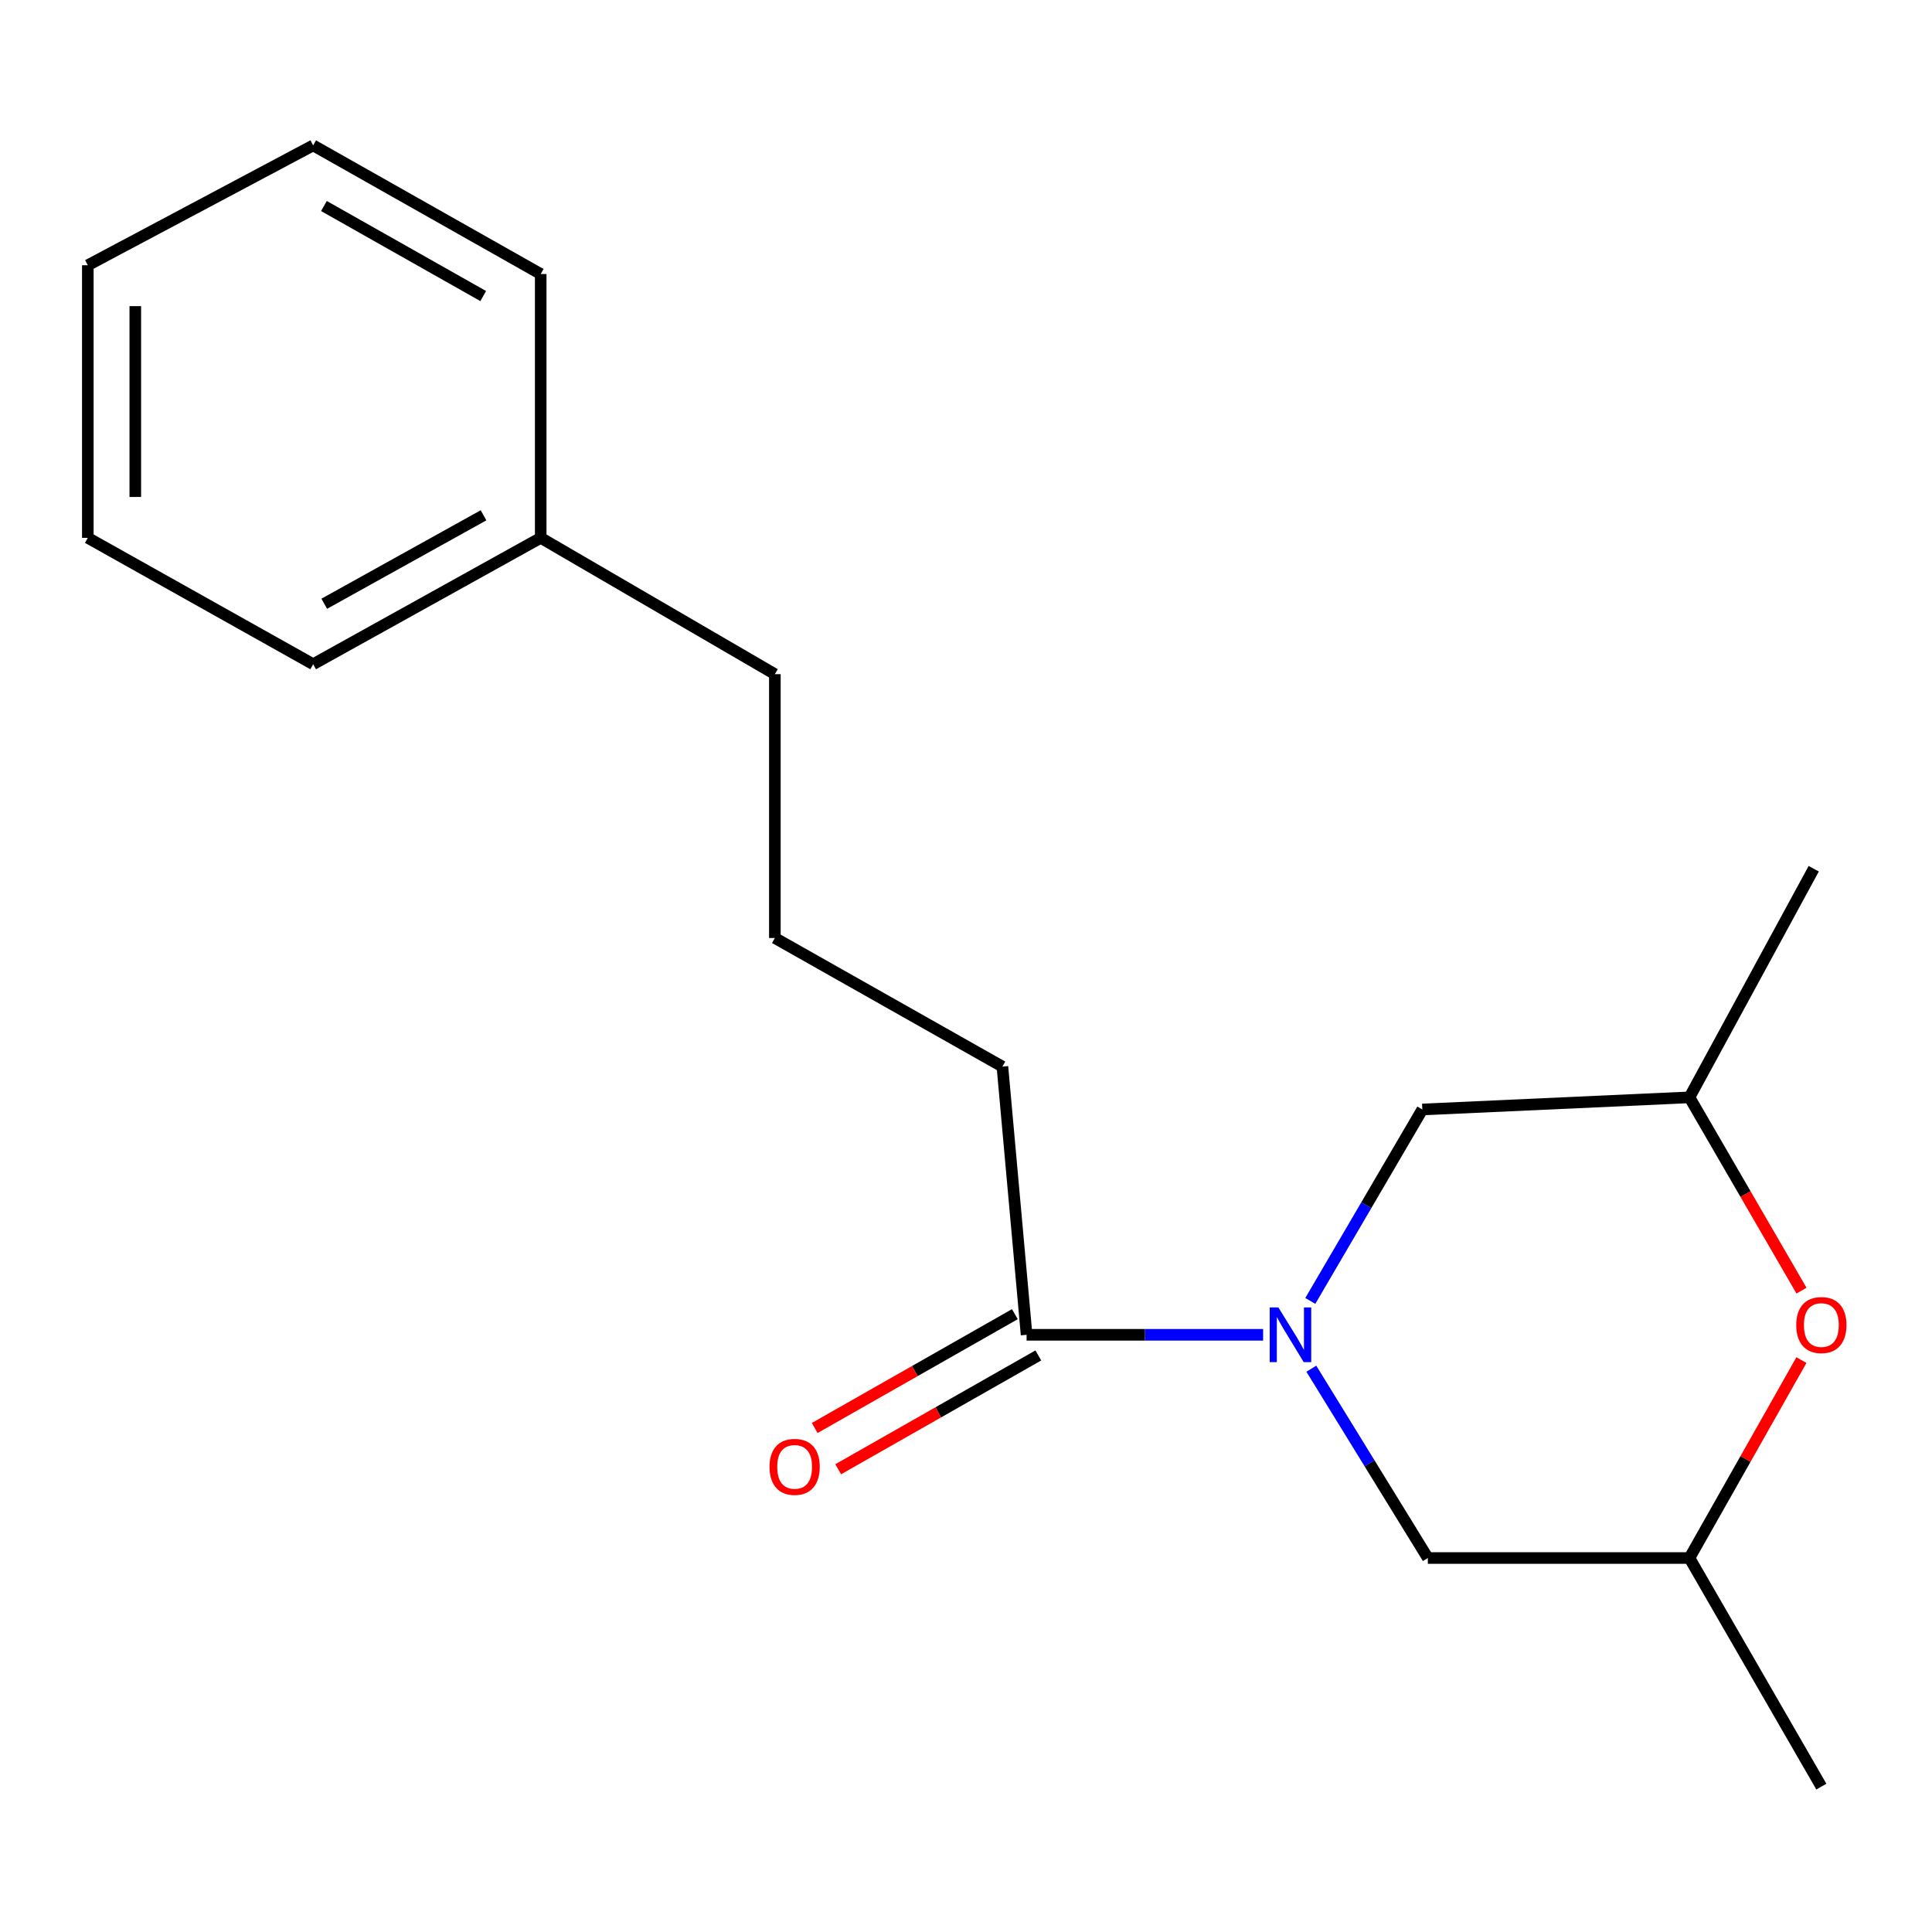 <?xml version='1.0' encoding='iso-8859-1'?>
<svg version='1.1' baseProfile='full'
              xmlns='http://www.w3.org/2000/svg'
                      xmlns:rdkit='http://www.rdkit.org/xml'
                      xmlns:xlink='http://www.w3.org/1999/xlink'
                  xml:space='preserve'
width='1000px' height='1000px' viewBox='0 0 1000 1000'>
<!-- END OF HEADER -->
<rect style='opacity:1.0;fill:#FFFFFF;stroke:none' width='1000' height='1000' x='0' y='0'> </rect>
<path class='bond-0' d='M 653.792,690.892 L 592.577,690.892' style='fill:none;fill-rule:evenodd;stroke:#0000FF;stroke-width:6px;stroke-linecap:butt;stroke-linejoin:miter;stroke-opacity:1' />
<path class='bond-0' d='M 592.577,690.892 L 531.361,690.892' style='fill:none;fill-rule:evenodd;stroke:#000000;stroke-width:6px;stroke-linecap:butt;stroke-linejoin:miter;stroke-opacity:1' />
<path class='bond-2' d='M 678.209,673.354 L 707.201,623.81' style='fill:none;fill-rule:evenodd;stroke:#0000FF;stroke-width:6px;stroke-linecap:butt;stroke-linejoin:miter;stroke-opacity:1' />
<path class='bond-2' d='M 707.201,623.81 L 736.192,574.266' style='fill:none;fill-rule:evenodd;stroke:#000000;stroke-width:6px;stroke-linecap:butt;stroke-linejoin:miter;stroke-opacity:1' />
<path class='bond-3' d='M 678.748,708.444 L 708.896,757.435' style='fill:none;fill-rule:evenodd;stroke:#0000FF;stroke-width:6px;stroke-linecap:butt;stroke-linejoin:miter;stroke-opacity:1' />
<path class='bond-3' d='M 708.896,757.435 L 739.045,806.427' style='fill:none;fill-rule:evenodd;stroke:#000000;stroke-width:6px;stroke-linecap:butt;stroke-linejoin:miter;stroke-opacity:1' />
<path class='bond-4' d='M 525.287,680.212 L 473.487,709.67' style='fill:none;fill-rule:evenodd;stroke:#000000;stroke-width:6px;stroke-linecap:butt;stroke-linejoin:miter;stroke-opacity:1' />
<path class='bond-4' d='M 473.487,709.67 L 421.687,739.128' style='fill:none;fill-rule:evenodd;stroke:#FF0000;stroke-width:6px;stroke-linecap:butt;stroke-linejoin:miter;stroke-opacity:1' />
<path class='bond-4' d='M 537.435,701.573 L 485.635,731.031' style='fill:none;fill-rule:evenodd;stroke:#000000;stroke-width:6px;stroke-linecap:butt;stroke-linejoin:miter;stroke-opacity:1' />
<path class='bond-4' d='M 485.635,731.031 L 433.834,760.489' style='fill:none;fill-rule:evenodd;stroke:#FF0000;stroke-width:6px;stroke-linecap:butt;stroke-linejoin:miter;stroke-opacity:1' />
<path class='bond-7' d='M 531.361,690.892 L 518.843,552.068' style='fill:none;fill-rule:evenodd;stroke:#000000;stroke-width:6px;stroke-linecap:butt;stroke-linejoin:miter;stroke-opacity:1' />
<path class='bond-1' d='M 932.417,703.985 L 903.437,755.206' style='fill:none;fill-rule:evenodd;stroke:#FF0000;stroke-width:6px;stroke-linecap:butt;stroke-linejoin:miter;stroke-opacity:1' />
<path class='bond-1' d='M 903.437,755.206 L 874.457,806.427' style='fill:none;fill-rule:evenodd;stroke:#000000;stroke-width:6px;stroke-linecap:butt;stroke-linejoin:miter;stroke-opacity:1' />
<path class='bond-18' d='M 932.455,668.036 L 903.456,618.011' style='fill:none;fill-rule:evenodd;stroke:#FF0000;stroke-width:6px;stroke-linecap:butt;stroke-linejoin:miter;stroke-opacity:1' />
<path class='bond-18' d='M 903.456,618.011 L 874.457,567.986' style='fill:none;fill-rule:evenodd;stroke:#000000;stroke-width:6px;stroke-linecap:butt;stroke-linejoin:miter;stroke-opacity:1' />
<path class='bond-6' d='M 736.192,574.266 L 874.457,567.986' style='fill:none;fill-rule:evenodd;stroke:#000000;stroke-width:6px;stroke-linecap:butt;stroke-linejoin:miter;stroke-opacity:1' />
<path class='bond-5' d='M 739.045,806.427 L 874.457,806.427' style='fill:none;fill-rule:evenodd;stroke:#000000;stroke-width:6px;stroke-linecap:butt;stroke-linejoin:miter;stroke-opacity:1' />
<path class='bond-11' d='M 874.457,806.427 L 942.729,924.747' style='fill:none;fill-rule:evenodd;stroke:#000000;stroke-width:6px;stroke-linecap:butt;stroke-linejoin:miter;stroke-opacity:1' />
<path class='bond-12' d='M 874.457,567.986 L 938.784,449.652' style='fill:none;fill-rule:evenodd;stroke:#000000;stroke-width:6px;stroke-linecap:butt;stroke-linejoin:miter;stroke-opacity:1' />
<path class='bond-9' d='M 518.843,552.068 L 401.069,485.502' style='fill:none;fill-rule:evenodd;stroke:#000000;stroke-width:6px;stroke-linecap:butt;stroke-linejoin:miter;stroke-opacity:1' />
<path class='bond-8' d='M 279.869,278.391 L 401.069,348.943' style='fill:none;fill-rule:evenodd;stroke:#000000;stroke-width:6px;stroke-linecap:butt;stroke-linejoin:miter;stroke-opacity:1' />
<path class='bond-13' d='M 279.869,278.391 L 162.095,343.797' style='fill:none;fill-rule:evenodd;stroke:#000000;stroke-width:6px;stroke-linecap:butt;stroke-linejoin:miter;stroke-opacity:1' />
<path class='bond-13' d='M 250.272,266.719 L 167.831,312.503' style='fill:none;fill-rule:evenodd;stroke:#000000;stroke-width:6px;stroke-linecap:butt;stroke-linejoin:miter;stroke-opacity:1' />
<path class='bond-14' d='M 279.869,278.391 L 279.869,141.833' style='fill:none;fill-rule:evenodd;stroke:#000000;stroke-width:6px;stroke-linecap:butt;stroke-linejoin:miter;stroke-opacity:1' />
<path class='bond-10' d='M 401.069,485.502 L 401.069,348.943' style='fill:none;fill-rule:evenodd;stroke:#000000;stroke-width:6px;stroke-linecap:butt;stroke-linejoin:miter;stroke-opacity:1' />
<path class='bond-16' d='M 162.095,343.797 L 45.455,278.391' style='fill:none;fill-rule:evenodd;stroke:#000000;stroke-width:6px;stroke-linecap:butt;stroke-linejoin:miter;stroke-opacity:1' />
<path class='bond-15' d='M 279.869,141.833 L 162.095,75.253' style='fill:none;fill-rule:evenodd;stroke:#000000;stroke-width:6px;stroke-linecap:butt;stroke-linejoin:miter;stroke-opacity:1' />
<path class='bond-15' d='M 250.11,153.237 L 167.668,106.632' style='fill:none;fill-rule:evenodd;stroke:#000000;stroke-width:6px;stroke-linecap:butt;stroke-linejoin:miter;stroke-opacity:1' />
<path class='bond-17' d='M 162.095,75.253 L 45.455,137.287' style='fill:none;fill-rule:evenodd;stroke:#000000;stroke-width:6px;stroke-linecap:butt;stroke-linejoin:miter;stroke-opacity:1' />
<path class='bond-19' d='M 45.455,278.391 L 45.455,137.287' style='fill:none;fill-rule:evenodd;stroke:#000000;stroke-width:6px;stroke-linecap:butt;stroke-linejoin:miter;stroke-opacity:1' />
<path class='bond-19' d='M 70.028,257.226 L 70.028,158.452' style='fill:none;fill-rule:evenodd;stroke:#000000;stroke-width:6px;stroke-linecap:butt;stroke-linejoin:miter;stroke-opacity:1' />
<path  class='atom-0' d='M 661.687 676.732
L 670.967 691.732
Q 671.887 693.212, 673.367 695.892
Q 674.847 698.572, 674.927 698.732
L 674.927 676.732
L 678.687 676.732
L 678.687 705.052
L 674.807 705.052
L 664.847 688.652
Q 663.687 686.732, 662.447 684.532
Q 661.247 682.332, 660.887 681.652
L 660.887 705.052
L 657.207 705.052
L 657.207 676.732
L 661.687 676.732
' fill='#0000FF'/>
<path  class='atom-2' d='M 929.729 685.839
Q 929.729 679.039, 933.089 675.239
Q 936.449 671.439, 942.729 671.439
Q 949.009 671.439, 952.369 675.239
Q 955.729 679.039, 955.729 685.839
Q 955.729 692.719, 952.329 696.639
Q 948.929 700.519, 942.729 700.519
Q 936.489 700.519, 933.089 696.639
Q 929.729 692.759, 929.729 685.839
M 942.729 697.319
Q 947.049 697.319, 949.369 694.439
Q 951.729 691.519, 951.729 685.839
Q 951.729 680.279, 949.369 677.479
Q 947.049 674.639, 942.729 674.639
Q 938.409 674.639, 936.049 677.439
Q 933.729 680.239, 933.729 685.839
Q 933.729 691.559, 936.049 694.439
Q 938.409 697.319, 942.729 697.319
' fill='#FF0000'/>
<path  class='atom-5' d='M 398.308 759.245
Q 398.308 752.445, 401.668 748.645
Q 405.028 744.845, 411.308 744.845
Q 417.588 744.845, 420.948 748.645
Q 424.308 752.445, 424.308 759.245
Q 424.308 766.125, 420.908 770.045
Q 417.508 773.925, 411.308 773.925
Q 405.068 773.925, 401.668 770.045
Q 398.308 766.165, 398.308 759.245
M 411.308 770.725
Q 415.628 770.725, 417.948 767.845
Q 420.308 764.925, 420.308 759.245
Q 420.308 753.685, 417.948 750.885
Q 415.628 748.045, 411.308 748.045
Q 406.988 748.045, 404.628 750.845
Q 402.308 753.645, 402.308 759.245
Q 402.308 764.965, 404.628 767.845
Q 406.988 770.725, 411.308 770.725
' fill='#FF0000'/>
</svg>
